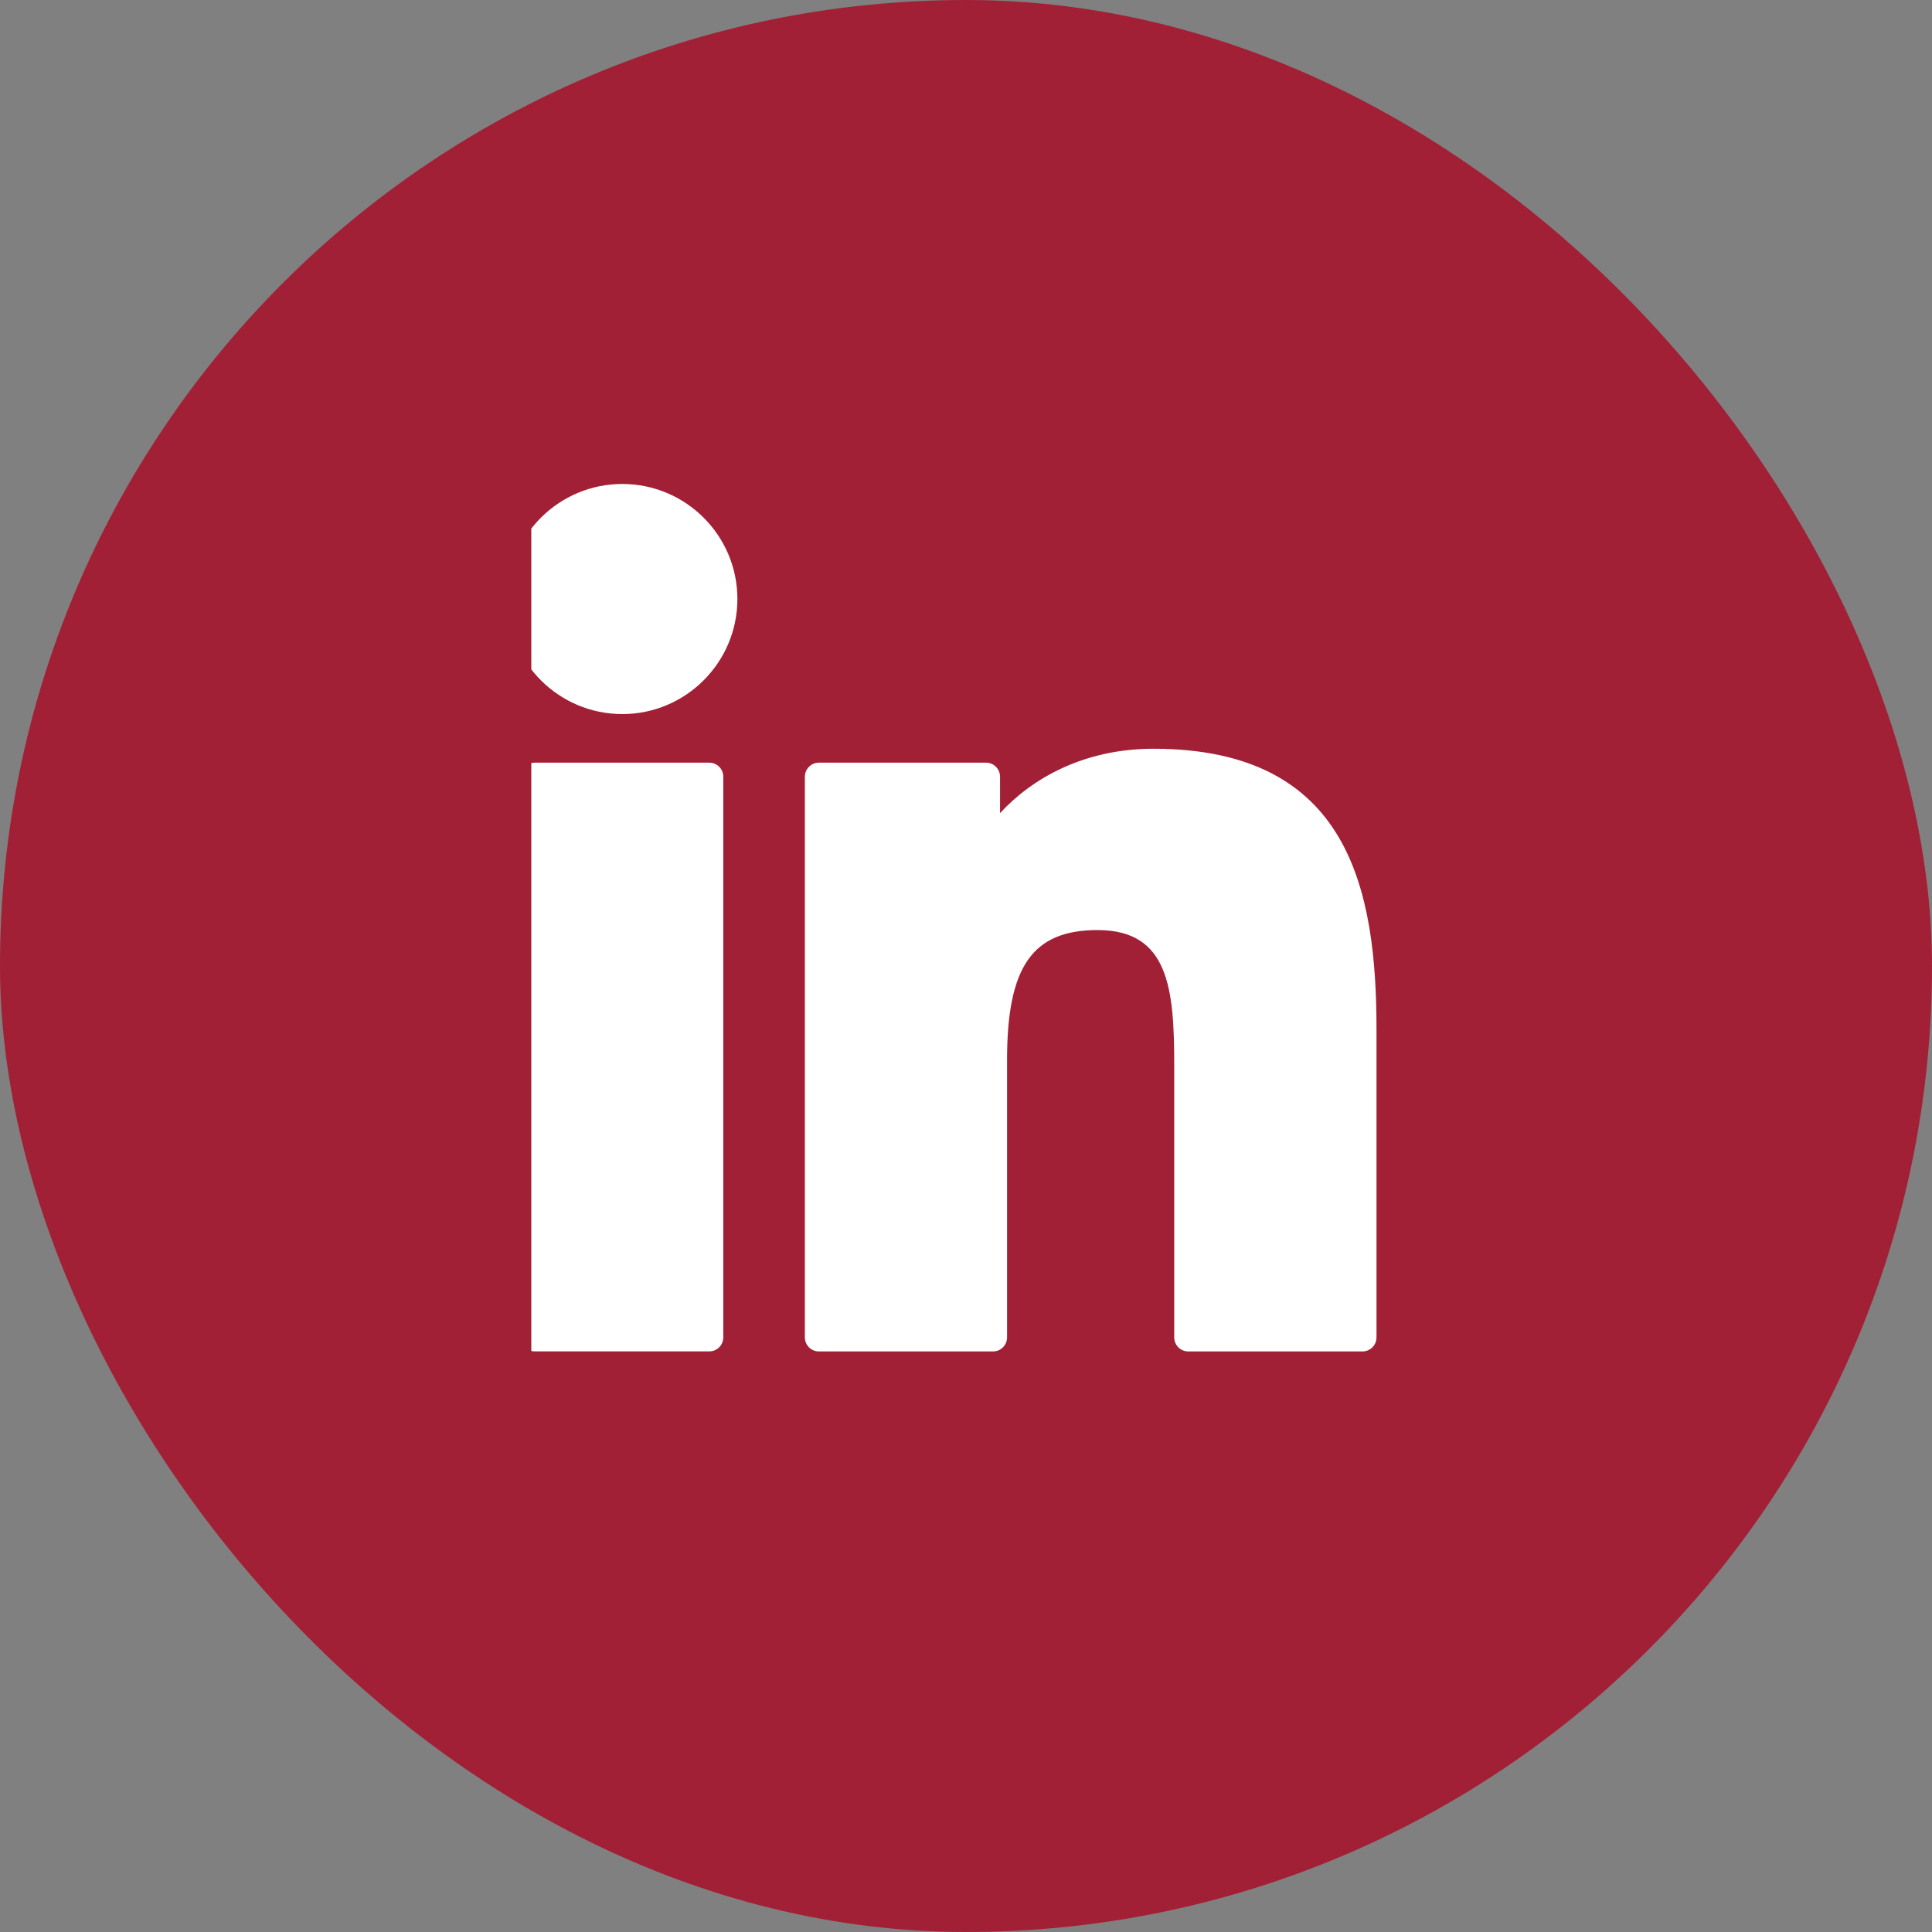 <svg width="40" height="40" viewbox="0 0 40 40" fill="none" xmlns="http://www.w3.org/2000/svg">
    <rect width="100%" height="100%" fill="#808080" stroke="none"/>
    <rect width="40" height="40" rx="20" fill="#A22036"></rect>
    <g clip-path="url(#clip0_2_2965)">
    <path d="M14.685 15.79H11.072C10.911 15.79 10.781 15.92 10.781 16.08V27.689C10.781 27.849 10.911 27.979 11.072 27.979H14.685C14.845 27.979 14.975 27.849 14.975 27.689V16.08C14.975 15.92 14.845 15.79 14.685 15.79Z" fill="white"></path>
    <path d="M12.884 10.02C11.57 10.02 10.5 11.088 10.5 12.401C10.5 13.715 11.57 14.784 12.884 14.784C14.198 14.784 15.267 13.715 15.267 12.401C15.267 11.088 14.198 10.02 12.884 10.02Z" fill="white"></path>
    <path d="M23.88 15.502C22.429 15.502 21.356 16.126 20.705 16.835V16.081C20.705 15.921 20.575 15.79 20.415 15.79H16.954C16.794 15.79 16.664 15.921 16.664 16.081V27.689C16.664 27.85 16.794 27.98 16.954 27.98H20.56C20.72 27.98 20.85 27.85 20.85 27.689V21.946C20.85 20.01 21.376 19.256 22.725 19.256C24.195 19.256 24.311 20.465 24.311 22.046V27.69C24.311 27.85 24.441 27.98 24.602 27.98H28.209C28.369 27.98 28.499 27.85 28.499 27.69V21.322C28.499 18.444 27.95 15.502 23.88 15.502Z" fill="white"></path>
    </g>
    <defs>
    <clippath id="clip0_2_2965">
    <rect width="18" height="18" fill="white" transform="translate(11 10)"></rect>
    </clippath>
    </defs>
</svg>